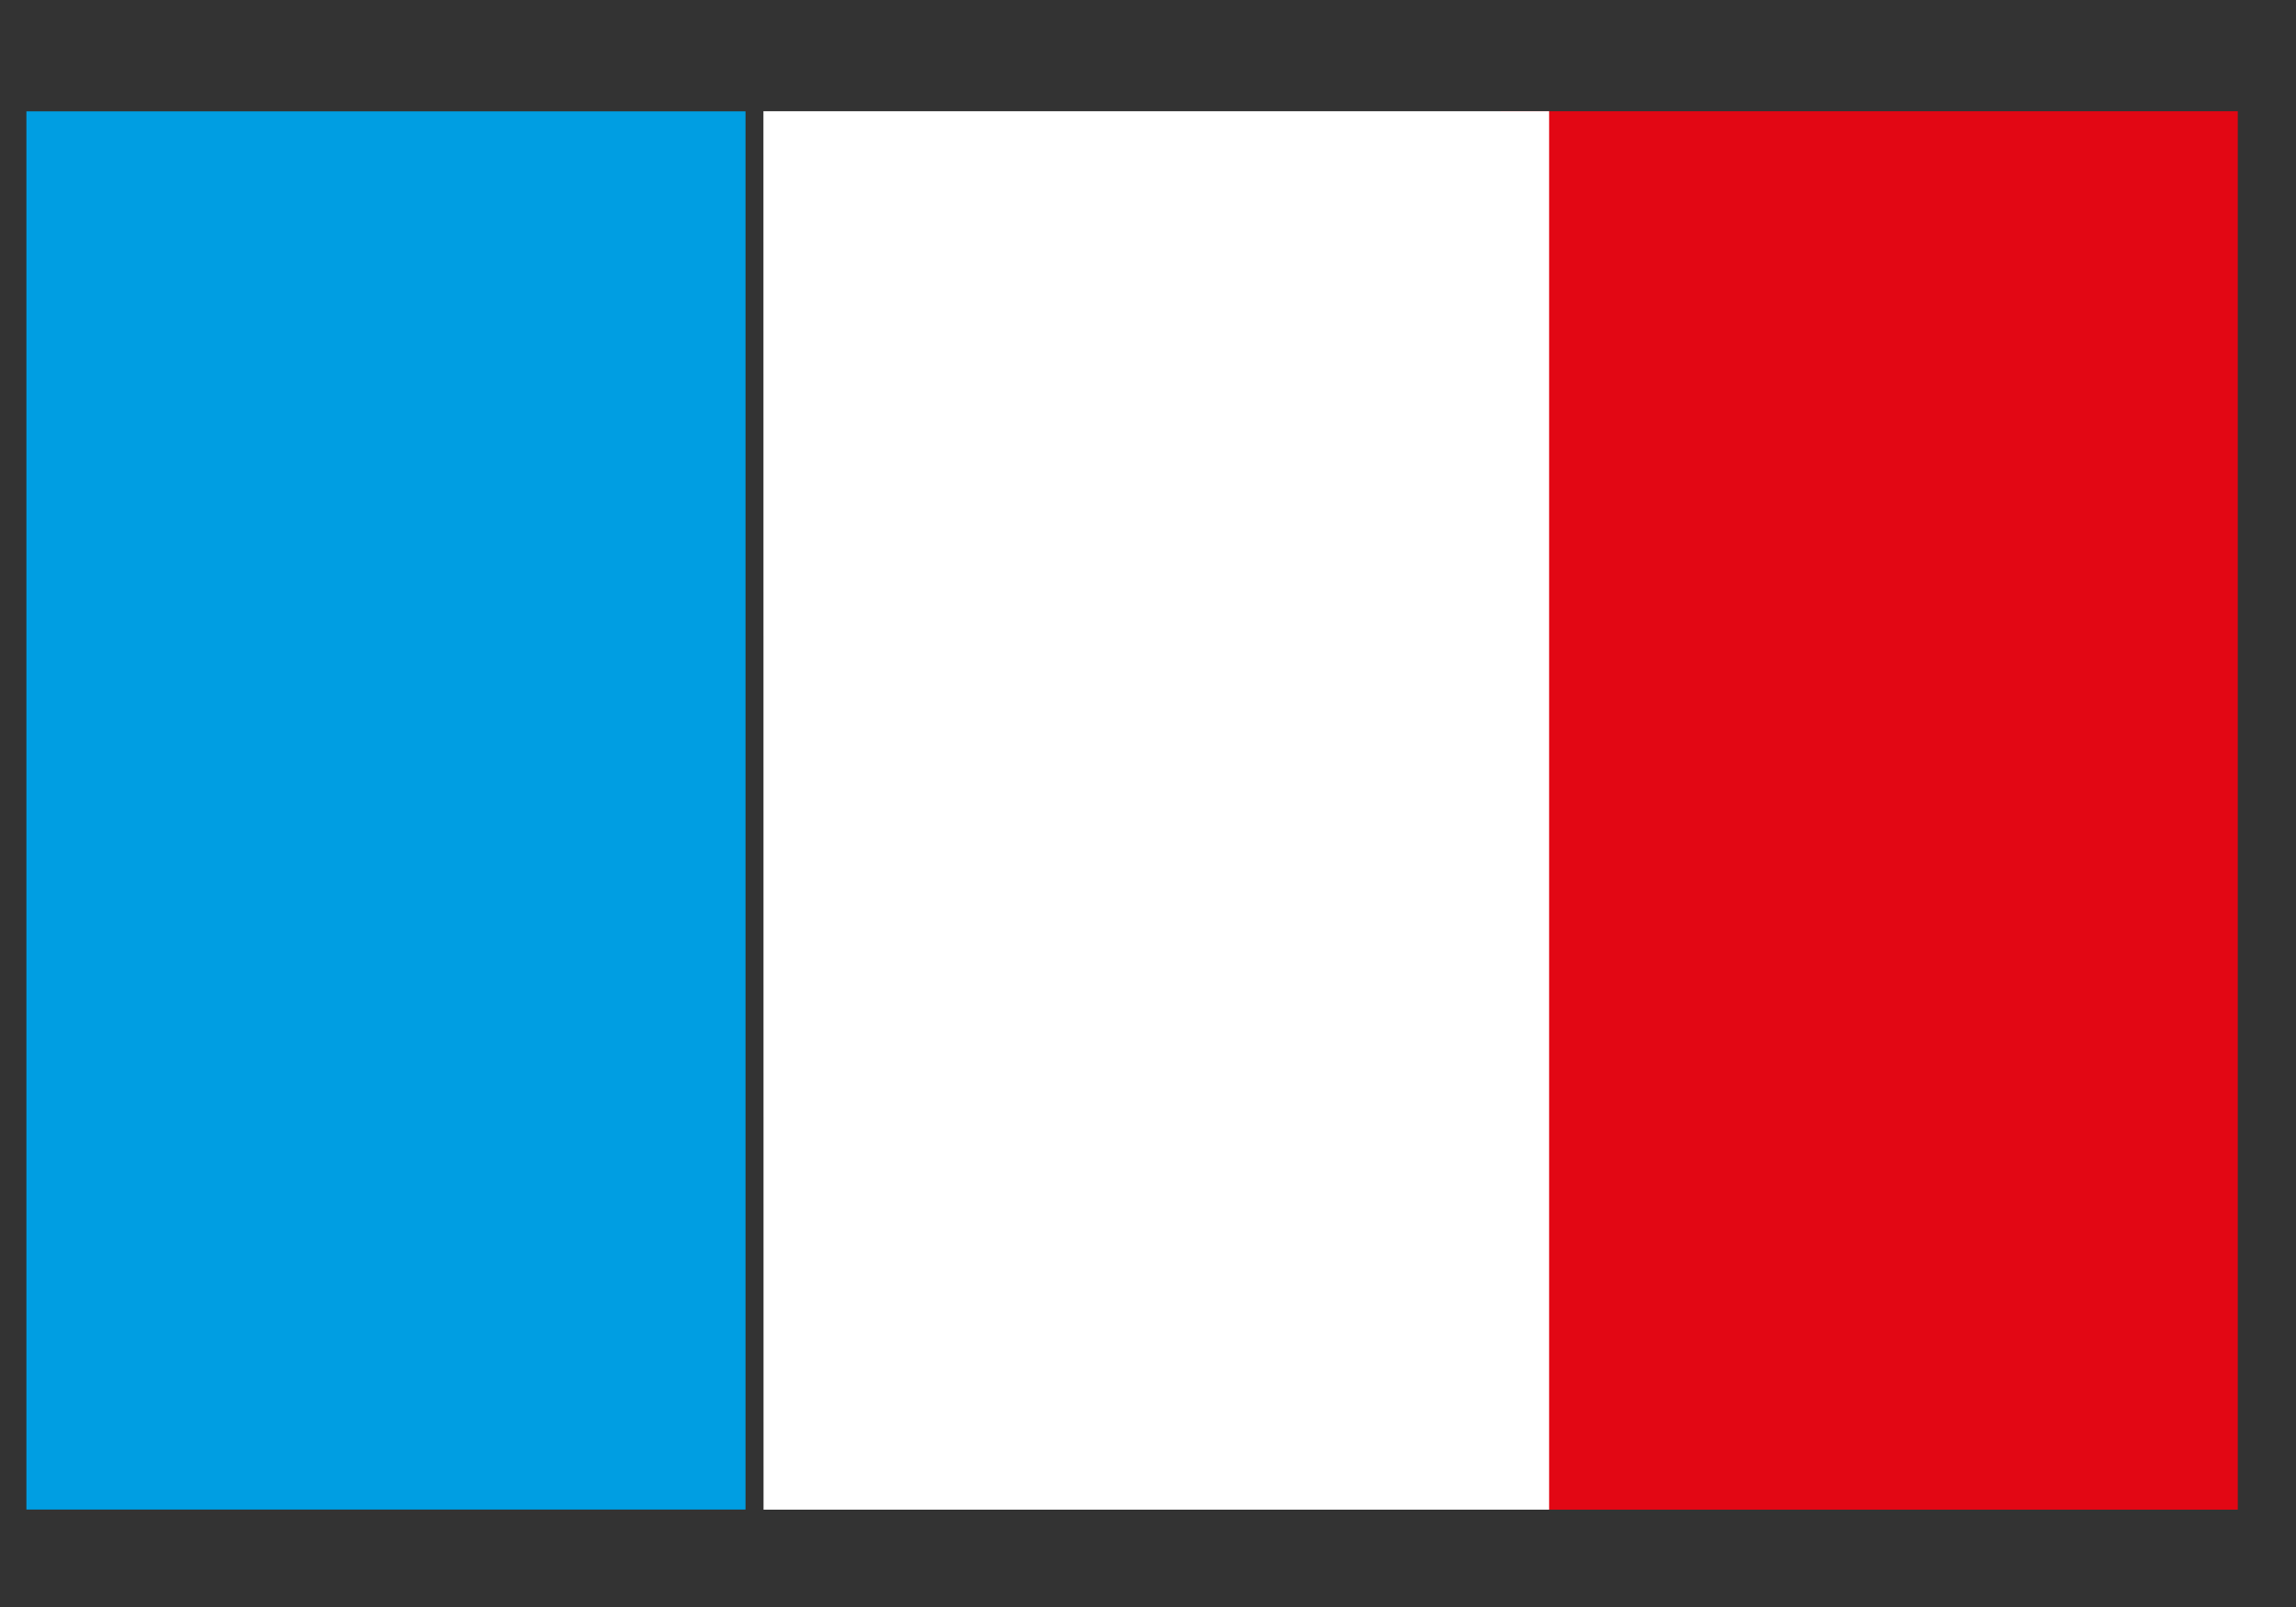 <svg width="20" height="14" xmlns="http://www.w3.org/2000/svg"><rect width="100%" height="100%" fill="#333333" stroke="none"/><g fill="none" fill-rule="evenodd"><path fill="#009EE2" d="M.23 13.151h6.264V.97H.23z"/><path fill="#E20714" d="M13.072 13.152h6.421V.969h-6.42z"/><path fill="#FFF" d="M6.651 13.152h6.843V.969H6.65z"/></g></svg>